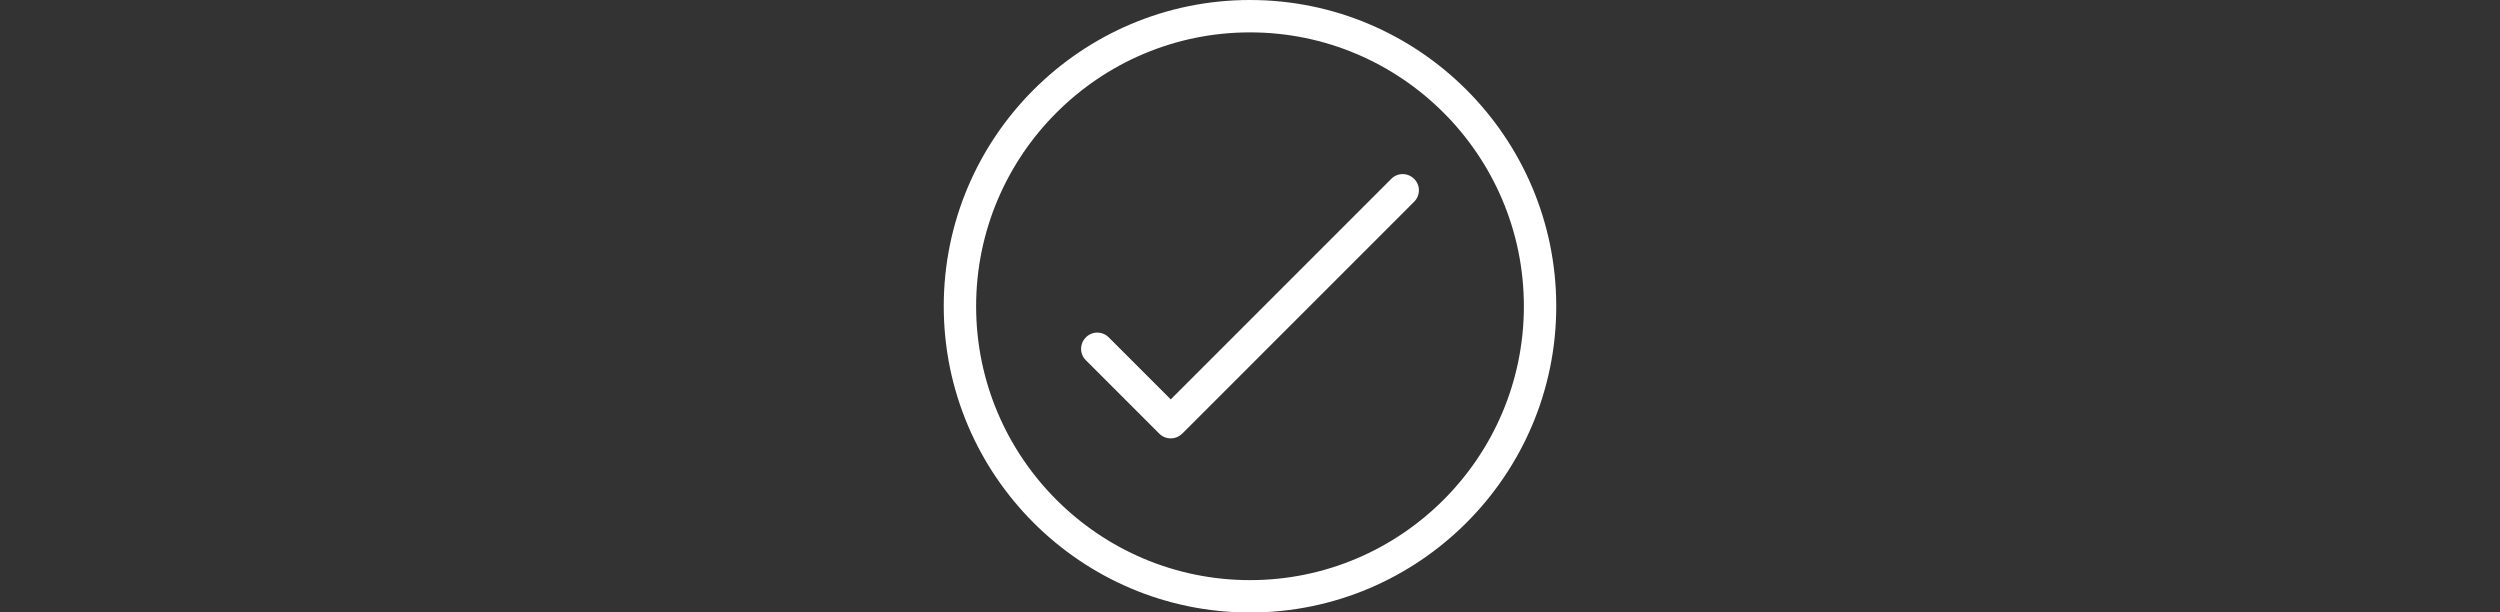 <?xml version="1.0" encoding="UTF-8"?><svg id="Layer_1" xmlns="http://www.w3.org/2000/svg" viewBox="0 0 200 49"><rect x="0" y="0" width="200" height="49" fill="#333333" stroke="none"/><defs><style>.cls-1{fill:#fff;stroke-width:0px;}</style></defs><path class="cls-1" d="M100,49c-13.51,0-24.5-10.99-24.5-24.5S86.49,0,100,0s24.5,10.99,24.5,24.5-10.99,24.5-24.5,24.5ZM100,2.59c-12.08,0-21.91,9.83-21.91,21.91s9.83,21.91,21.91,21.91,21.91-9.83,21.91-21.91S112.08,2.59,100,2.59ZM94.57,34.7l18.56-18.56c.51-.51.51-1.33,0-1.83-.51-.51-1.33-.51-1.83,0l-17.64,17.64-4.96-4.96c-.51-.51-1.33-.51-1.83,0-.51.51-.51,1.33,0,1.83l5.87,5.87c.24.24.57.38.92.38s.67-.14.92-.38Z"/></svg>